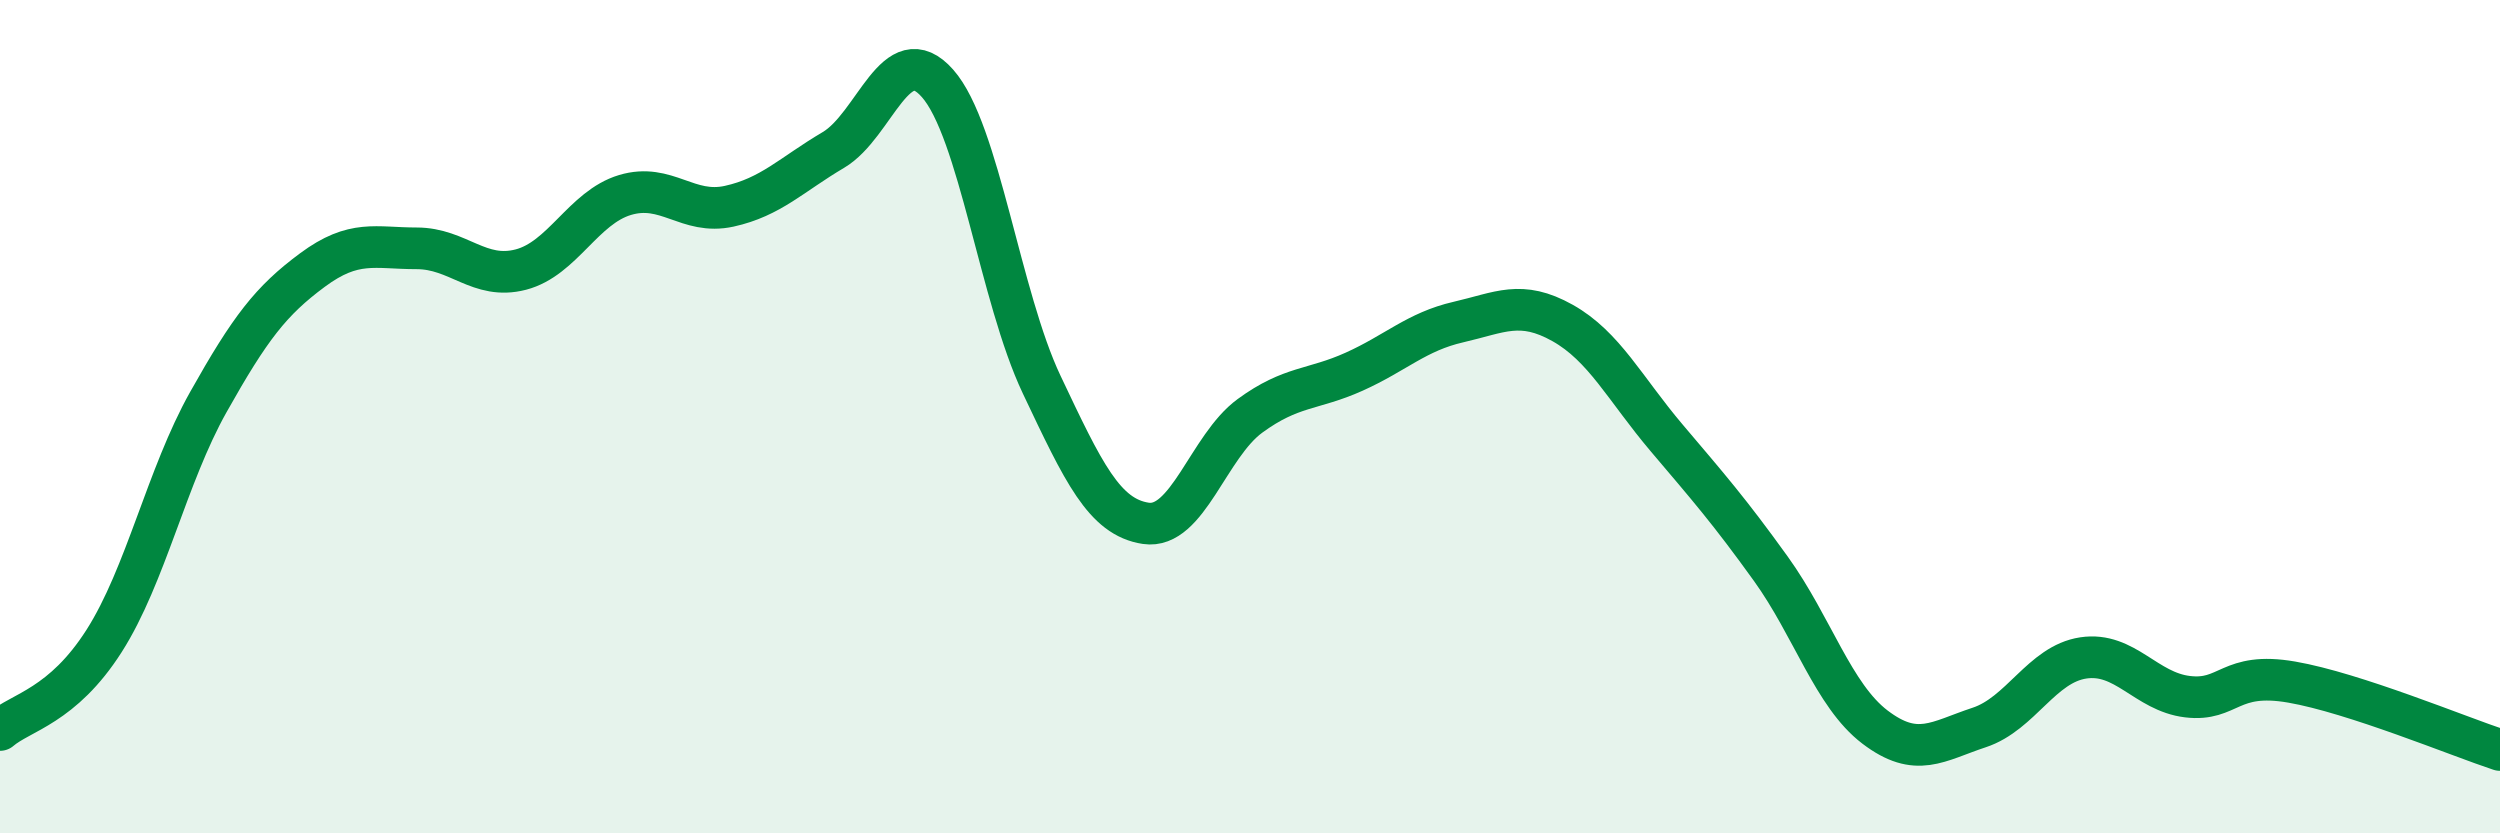 
    <svg width="60" height="20" viewBox="0 0 60 20" xmlns="http://www.w3.org/2000/svg">
      <path
        d="M 0,17.52 C 0.5,17.09 1.5,16.95 2.5,15.38 C 3.5,13.81 4,11.43 5,9.65 C 6,7.87 6.5,7.22 7.5,6.48 C 8.5,5.74 9,5.96 10,5.96 C 11,5.96 11.5,6.73 12.5,6.47 C 13.5,6.21 14,4.98 15,4.68 C 16,4.38 16.5,5.17 17.5,4.95 C 18.5,4.73 19,4.19 20,3.6 C 21,3.01 21.5,0.87 22.5,2 C 23.5,3.13 24,7.12 25,9.23 C 26,11.34 26.5,12.41 27.5,12.56 C 28.5,12.71 29,10.71 30,9.98 C 31,9.25 31.5,9.37 32.5,8.92 C 33.5,8.47 34,7.96 35,7.73 C 36,7.5 36.5,7.19 37.5,7.75 C 38.5,8.31 39,9.33 40,10.51 C 41,11.69 41.5,12.26 42.5,13.65 C 43.5,15.04 44,16.69 45,17.45 C 46,18.21 46.5,17.79 47.5,17.46 C 48.5,17.13 49,15.94 50,15.79 C 51,15.64 51.5,16.6 52.5,16.72 C 53.5,16.84 53.5,16.11 55,16.37 C 56.5,16.63 59,17.67 60,18L60 20L0 20Z"
        fill="#008740"
        opacity="0.1"
        stroke-linecap="round"
        stroke-linejoin="round"
      />
      <path
        d="M 0,17.52 C 0.5,17.09 1.5,16.95 2.5,15.38 C 3.5,13.81 4,11.43 5,9.65 C 6,7.87 6.5,7.22 7.5,6.48 C 8.5,5.74 9,5.96 10,5.96 C 11,5.96 11.5,6.73 12.5,6.47 C 13.5,6.21 14,4.98 15,4.68 C 16,4.38 16.5,5.17 17.5,4.95 C 18.5,4.73 19,4.19 20,3.6 C 21,3.01 21.5,0.87 22.5,2 C 23.5,3.13 24,7.12 25,9.23 C 26,11.34 26.5,12.41 27.5,12.56 C 28.5,12.71 29,10.71 30,9.98 C 31,9.25 31.5,9.37 32.5,8.92 C 33.5,8.47 34,7.96 35,7.73 C 36,7.5 36.5,7.19 37.5,7.75 C 38.5,8.31 39,9.33 40,10.51 C 41,11.69 41.5,12.26 42.5,13.65 C 43.5,15.04 44,16.69 45,17.45 C 46,18.21 46.5,17.79 47.5,17.46 C 48.5,17.13 49,15.94 50,15.79 C 51,15.64 51.5,16.6 52.5,16.72 C 53.5,16.84 53.5,16.11 55,16.37 C 56.5,16.63 59,17.67 60,18"
        stroke="#008740"
        stroke-width="1"
        fill="none"
        stroke-linecap="round"
        stroke-linejoin="round"
      />
    </svg>
  